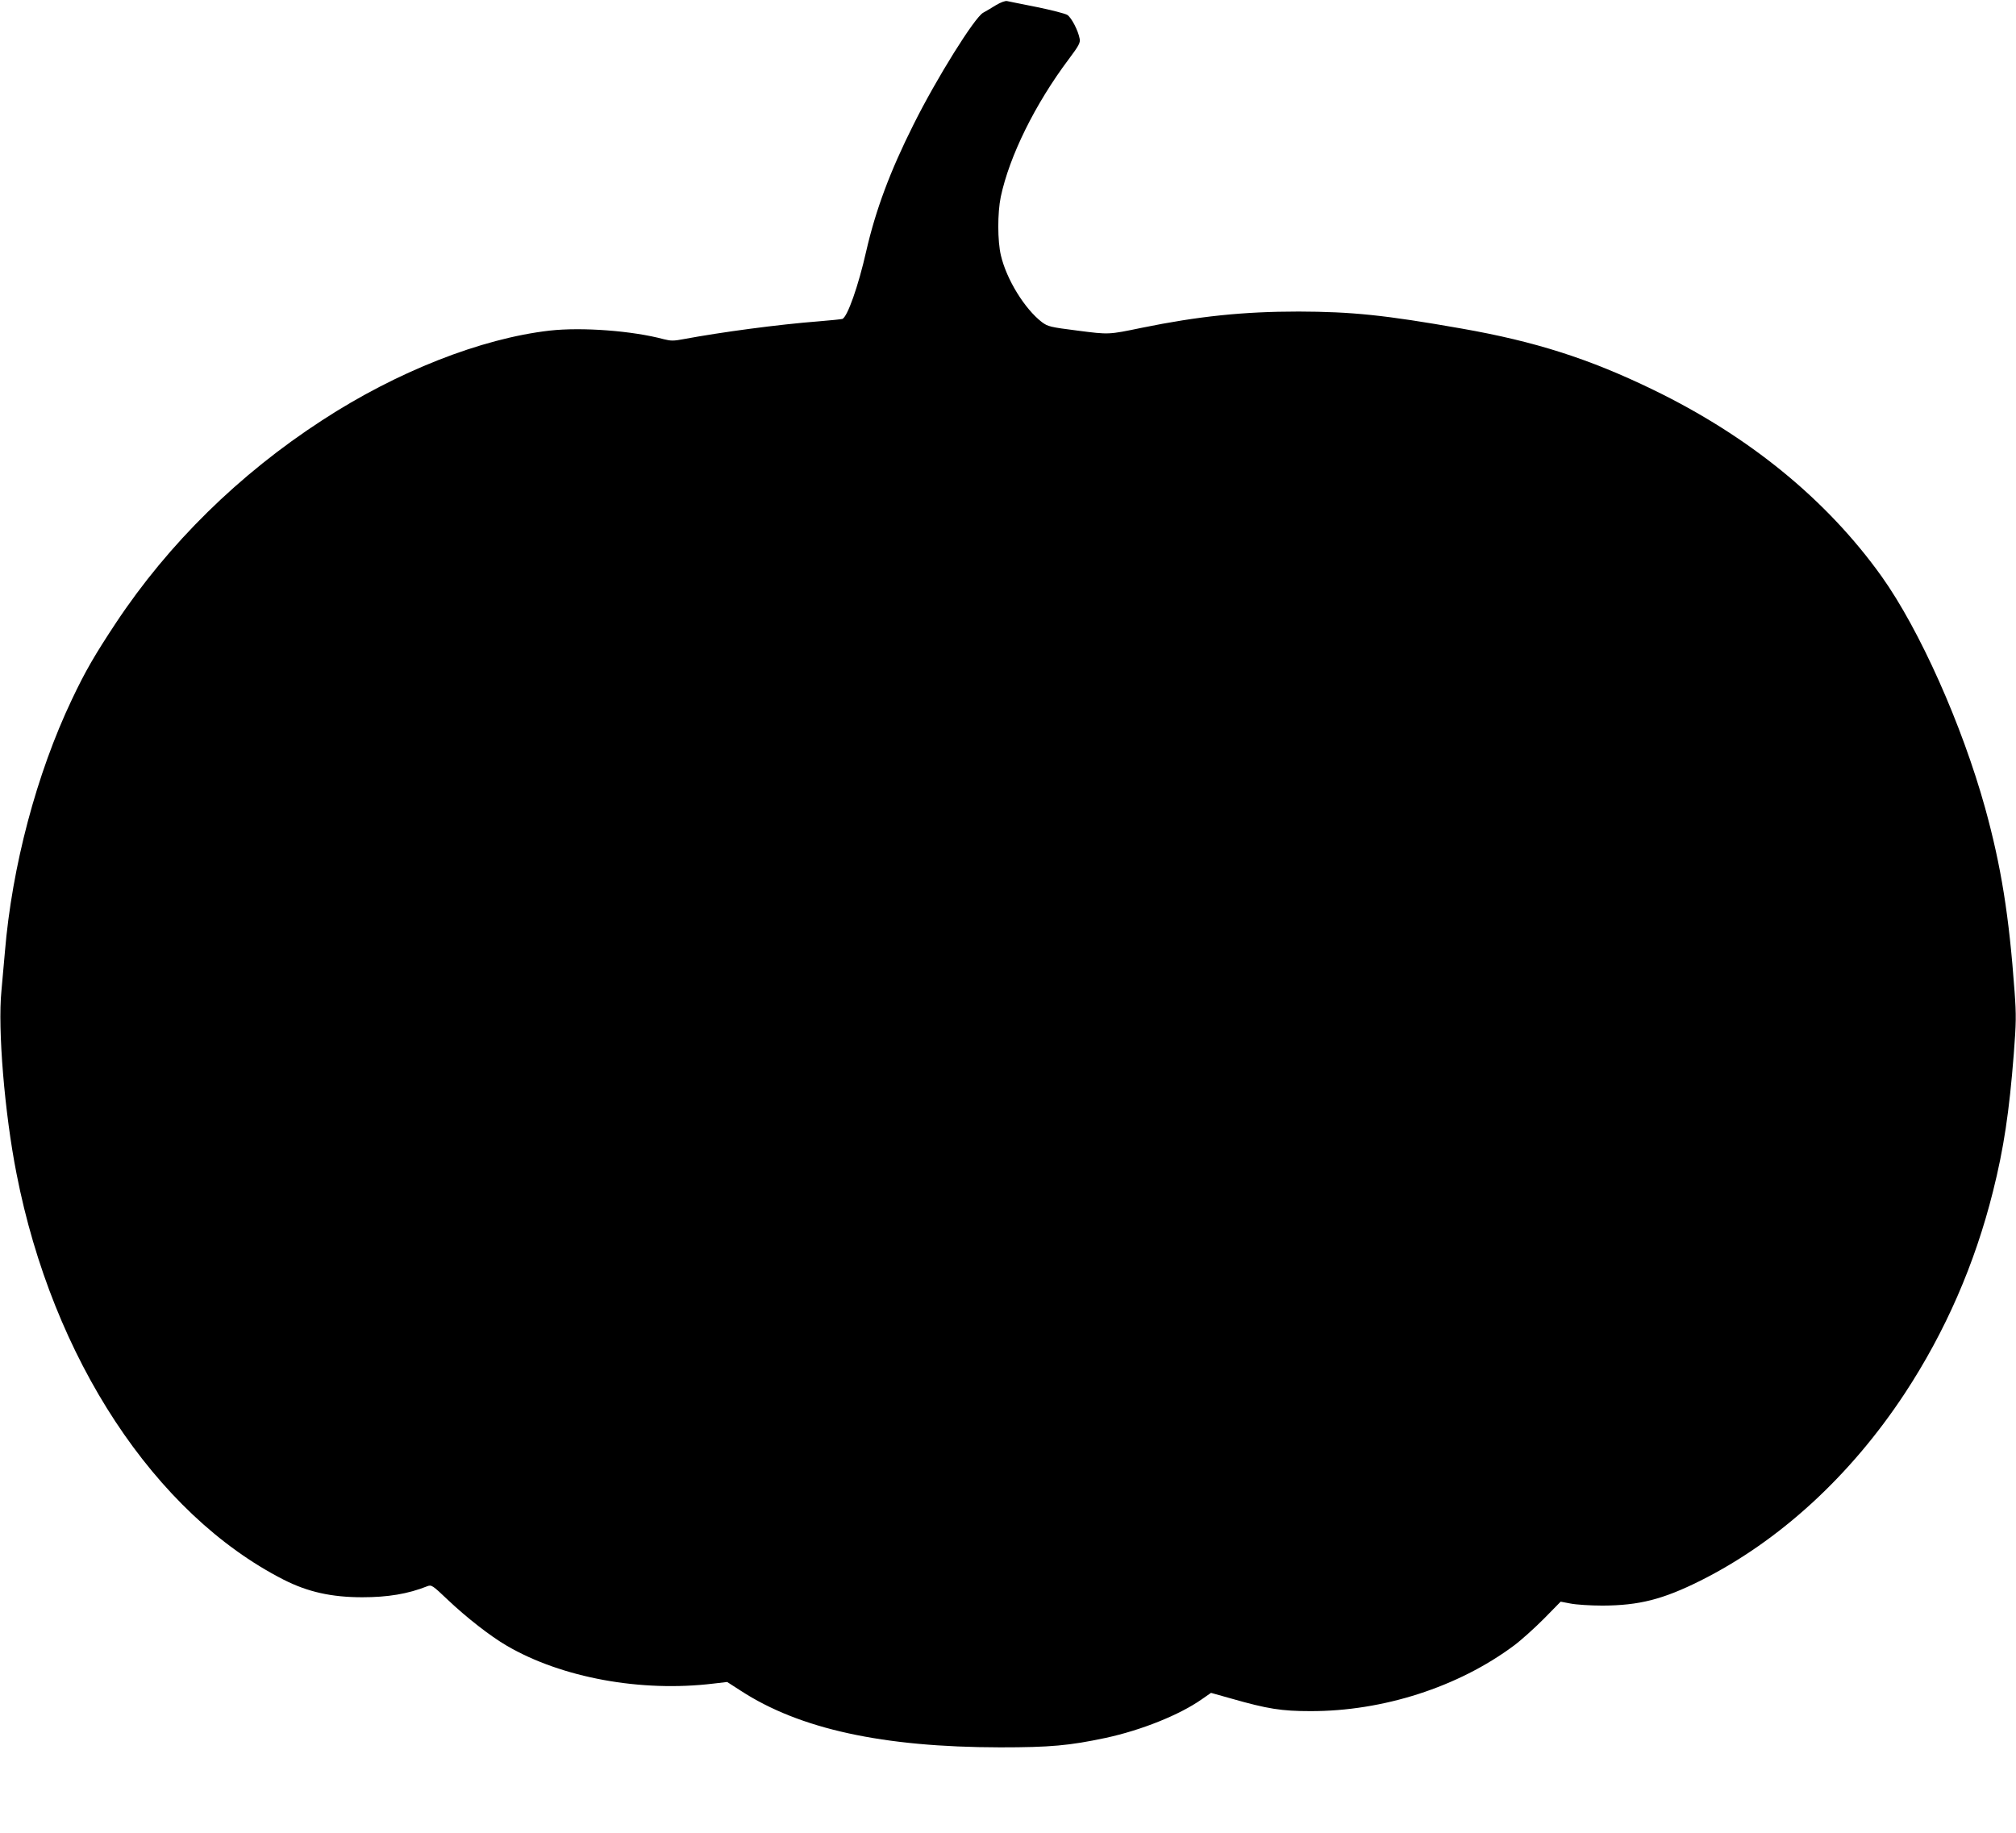 <?xml version="1.0" standalone="no"?>
<!DOCTYPE svg PUBLIC "-//W3C//DTD SVG 20010904//EN"
 "http://www.w3.org/TR/2001/REC-SVG-20010904/DTD/svg10.dtd">
<svg version="1.0" xmlns="http://www.w3.org/2000/svg"
 width="1280pt" height="1164pt" viewBox="0 0 1280 1164"
 preserveAspectRatio="xMidYMid meet">
<g transform="translate(0,1164) scale(0.1,-0.1)"
fill="#000000" stroke="none">
<path d="M6323 11607 c-28 -18 -65 -39 -81 -48 -55 -31 -296 -417 -442 -710
-149 -297 -240 -542 -300 -803 -50 -222 -120 -420 -152 -431 -7 -2 -74 -9
-148 -15 -259 -20 -623 -69 -859 -113 -63 -12 -81 -12 -125 -1 -200 54 -521
78 -726 55 -436 -50 -970 -260 -1444 -569 -527 -342 -975 -782 -1310 -1287
-133 -201 -195 -307 -280 -487 -224 -471 -380 -1060 -425 -1603 -6 -71 -16
-183 -22 -247 -24 -240 20 -776 96 -1160 229 -1174 878 -2160 1695 -2577 153
-78 304 -112 500 -112 162 0 290 21 413 70 27 10 32 7 132 -88 116 -110 268
-229 373 -290 348 -203 852 -296 1313 -240 l86 10 87 -56 c372 -242 900 -358
1646 -359 318 0 439 11 670 60 227 49 469 146 610 245 l59 41 128 -36 c231
-66 320 -80 503 -80 461 -1 939 153 1292 416 46 34 131 111 190 170 l107 109
63 -12 c35 -7 126 -13 203 -13 232 1 382 39 621 158 501 251 953 665 1299
1191 256 390 443 817 559 1281 68 271 103 503 132 873 15 195 16 245 5 395
-35 483 -85 796 -187 1166 -147 529 -416 1132 -657 1470 -348 487 -841 890
-1452 1186 -406 197 -748 306 -1215 388 -488 86 -697 107 -1035 108 -351 0
-638 -30 -995 -103 -213 -44 -207 -44 -409 -18 -174 22 -188 26 -226 54 -109
84 -224 270 -260 423 -22 92 -22 270 -1 372 55 259 218 590 433 876 63 84 73
103 68 128 -9 51 -52 134 -78 151 -14 9 -101 31 -193 50 -93 18 -178 36 -189
38 -12 3 -40 -7 -72 -26z"/>
</g>
</svg>
